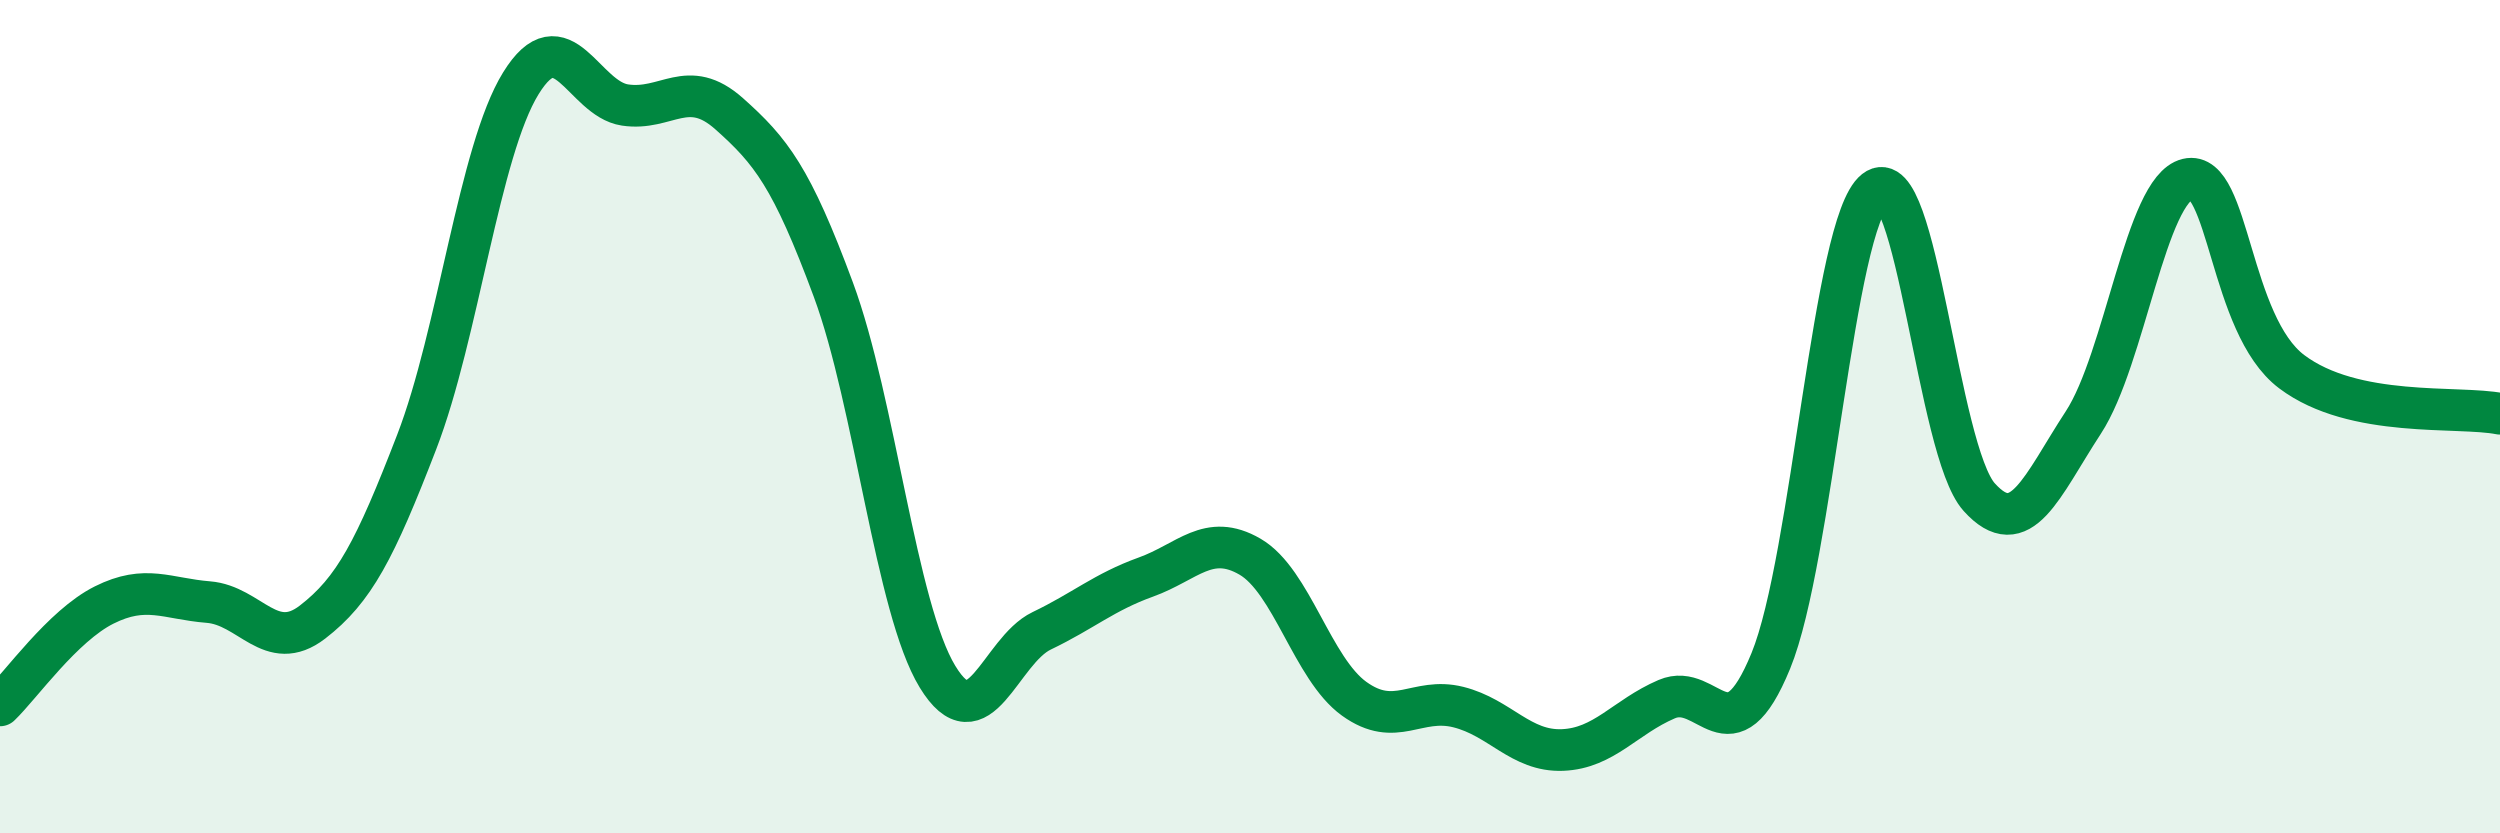 
    <svg width="60" height="20" viewBox="0 0 60 20" xmlns="http://www.w3.org/2000/svg">
      <path
        d="M 0,16.93 C 0.5,16.45 1.5,15.02 2.5,14.52 C 3.5,14.02 4,14.37 5,14.45 C 6,14.53 6.5,15.7 7.5,14.93 C 8.5,14.16 9,13.2 10,10.61 C 11,8.02 11.5,3.62 12.5,2 C 13.5,0.38 14,2.37 15,2.52 C 16,2.67 16.5,1.84 17.5,2.73 C 18.5,3.62 19,4.25 20,6.95 C 21,9.65 21.5,14.6 22.5,16.24 C 23.5,17.88 24,15.62 25,15.14 C 26,14.66 26.5,14.21 27.5,13.85 C 28.5,13.49 29,12.78 30,13.36 C 31,13.94 31.5,16.05 32.5,16.77 C 33.5,17.49 34,16.72 35,16.97 C 36,17.22 36.5,18.04 37.5,18 C 38.5,17.96 39,17.21 40,16.78 C 41,16.35 41.5,18.3 42.5,15.86 C 43.5,13.42 44,5.36 45,4.57 C 46,3.78 46.5,10.82 47.5,11.93 C 48.5,13.04 49,11.67 50,10.14 C 51,8.61 51.5,4.54 52.5,4.3 C 53.5,4.06 53.5,7.79 55,8.92 C 56.5,10.05 59,9.73 60,9.93L60 20L0 20Z"
        fill="#008740"
        opacity="0.1"
        stroke-linecap="round"
        stroke-linejoin="round"
      />
      <path
        d="M 0,16.93 C 0.5,16.45 1.5,15.02 2.5,14.52 C 3.5,14.02 4,14.37 5,14.45 C 6,14.53 6.5,15.7 7.5,14.93 C 8.5,14.16 9,13.2 10,10.61 C 11,8.02 11.5,3.62 12.5,2 C 13.5,0.38 14,2.37 15,2.52 C 16,2.67 16.5,1.84 17.5,2.73 C 18.5,3.62 19,4.25 20,6.95 C 21,9.65 21.5,14.6 22.5,16.24 C 23.5,17.88 24,15.62 25,15.14 C 26,14.66 26.5,14.21 27.5,13.85 C 28.5,13.49 29,12.78 30,13.36 C 31,13.94 31.5,16.05 32.5,16.77 C 33.5,17.49 34,16.72 35,16.97 C 36,17.22 36.5,18.04 37.5,18 C 38.5,17.96 39,17.21 40,16.78 C 41,16.35 41.5,18.3 42.5,15.86 C 43.5,13.42 44,5.36 45,4.57 C 46,3.78 46.5,10.82 47.5,11.93 C 48.5,13.04 49,11.67 50,10.14 C 51,8.61 51.5,4.54 52.5,4.3 C 53.5,4.06 53.5,7.79 55,8.92 C 56.5,10.05 59,9.73 60,9.93"
        stroke="#008740"
        stroke-width="1"
        fill="none"
        stroke-linecap="round"
        stroke-linejoin="round"
      />
    </svg>
  
